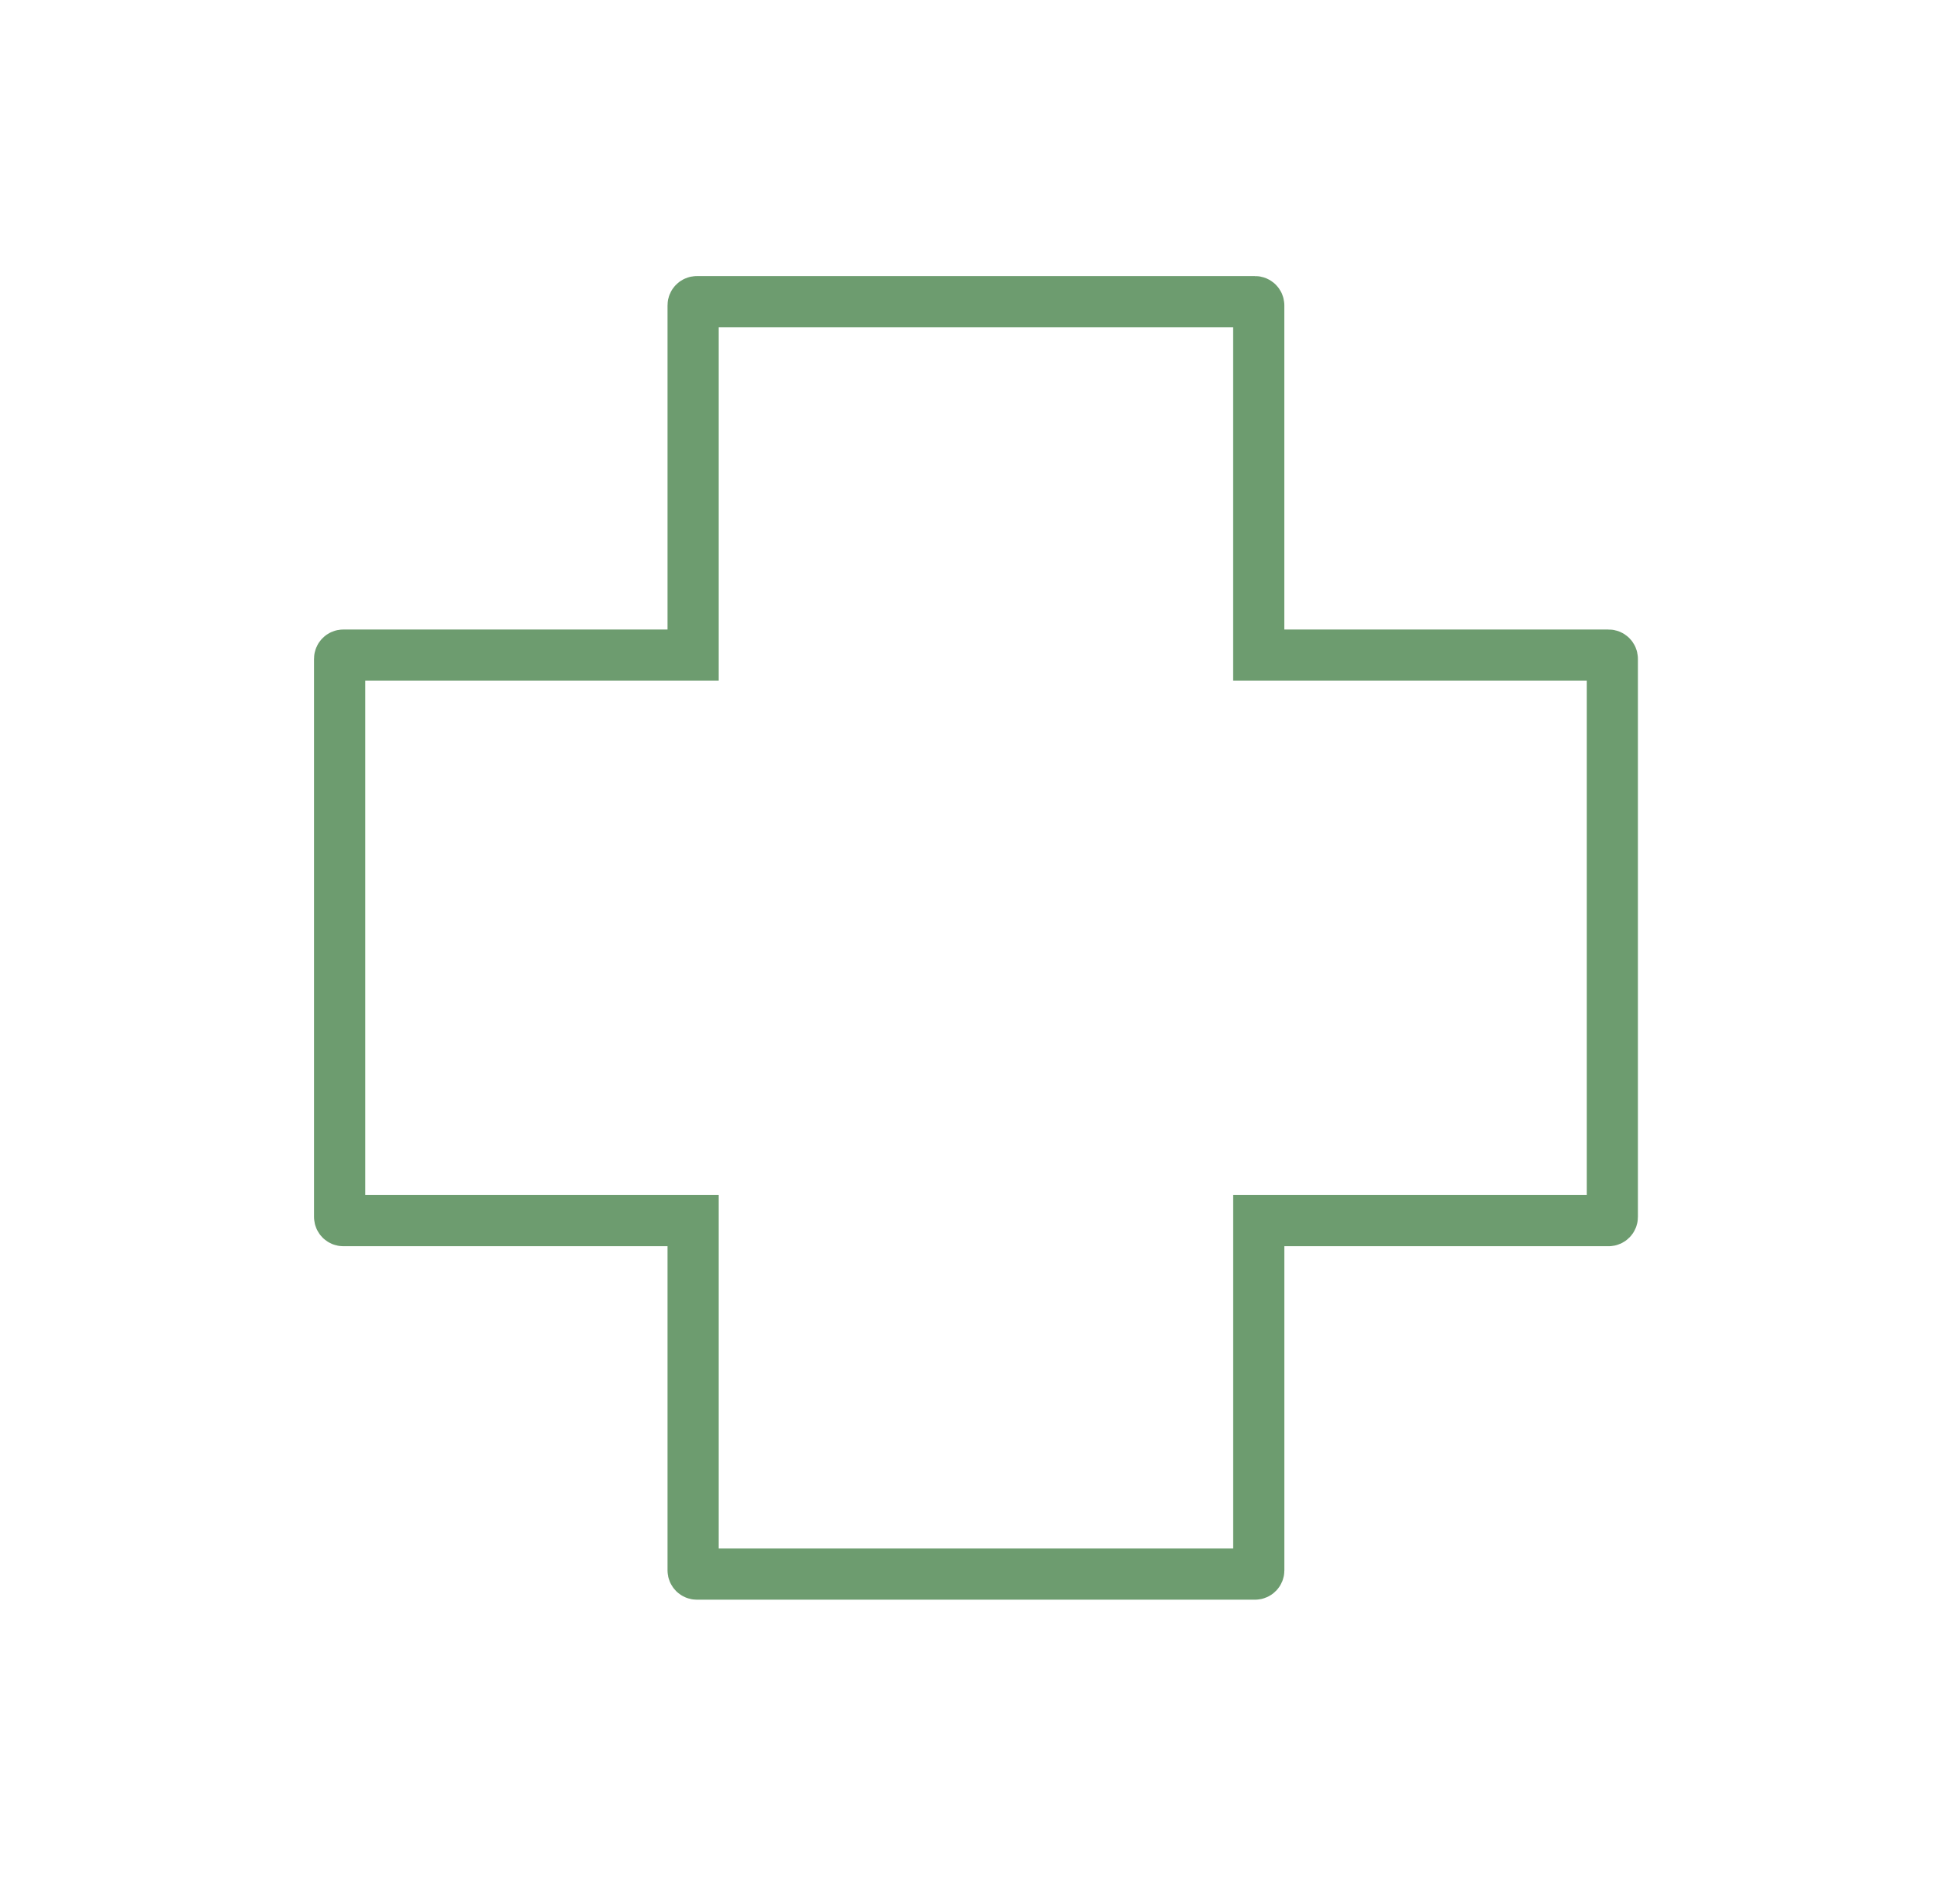 <?xml version="1.0" encoding="UTF-8"?> <svg xmlns="http://www.w3.org/2000/svg" width="68" height="67" viewBox="0 0 68 67" fill="none"><path d="M56.587 23.05H44.281V10.744C44.281 10.672 44.222 10.614 44.151 10.614H24.514C24.442 10.614 24.383 10.672 24.383 10.744V23.05H12.077C12.005 23.05 11.947 23.109 11.947 23.181V42.819C11.947 42.89 12.005 42.949 12.077 42.949H24.383V55.255C24.383 55.327 24.442 55.386 24.514 55.386H44.152C44.223 55.386 44.282 55.327 44.282 55.255V42.949H56.588C56.66 42.949 56.719 42.89 56.719 42.819V23.181C56.719 23.109 56.66 23.05 56.588 23.05H56.587Z" stroke="#6D9C6F" stroke-width="1.8" stroke-miterlimit="10"></path></svg> 